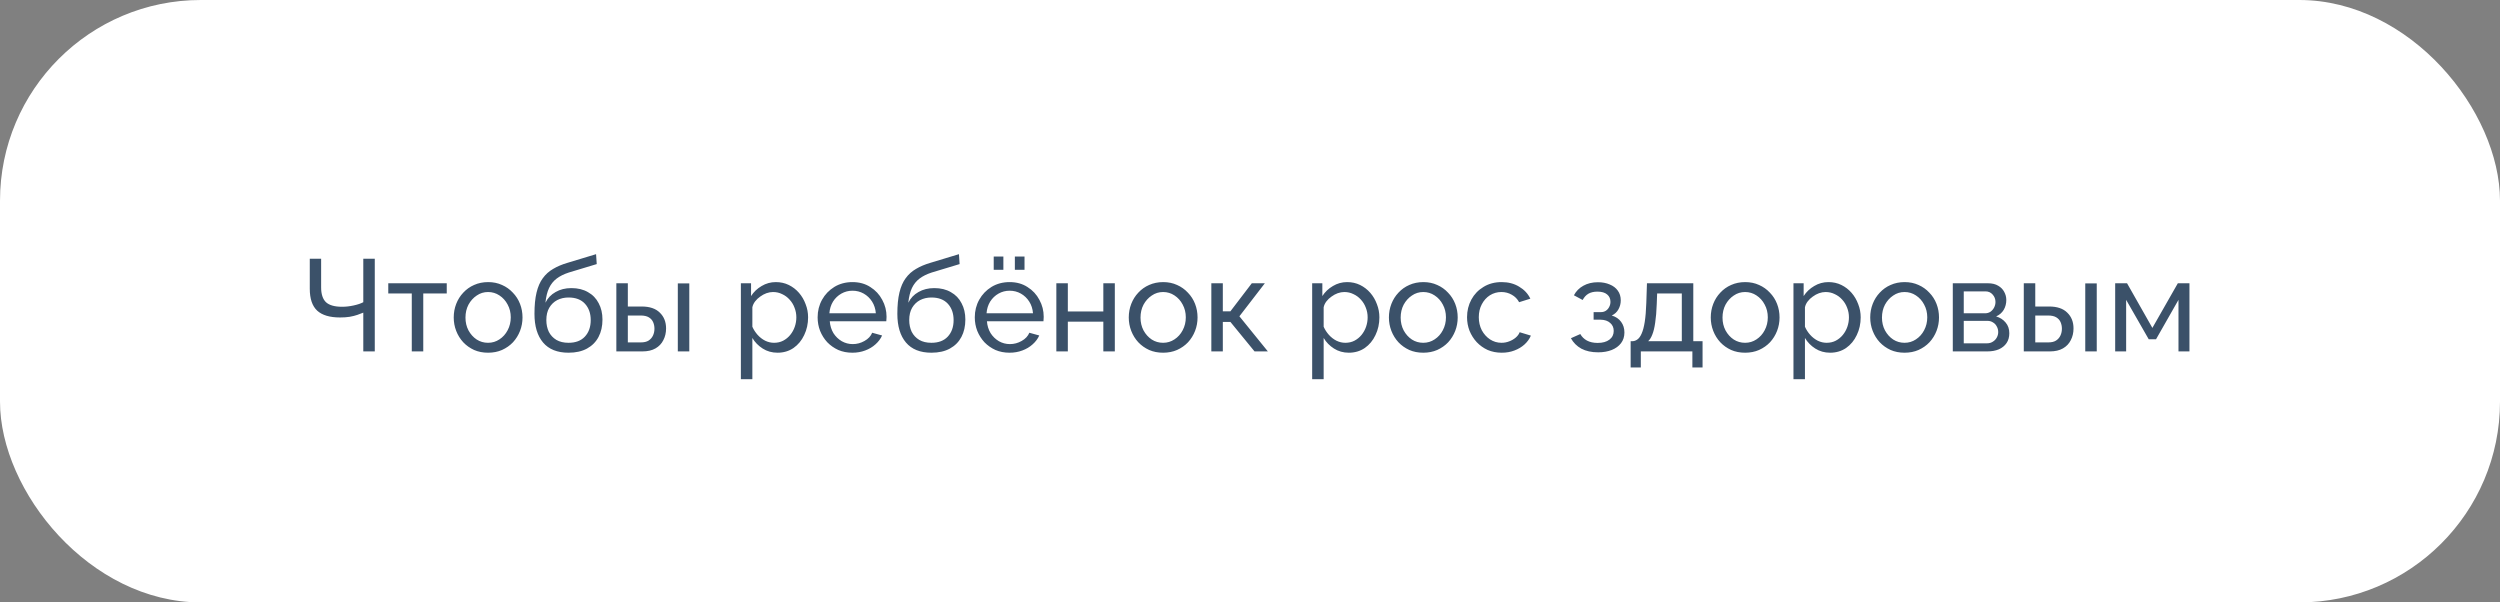 <?xml version="1.0" encoding="UTF-8"?> <svg xmlns="http://www.w3.org/2000/svg" width="249" height="60" viewBox="0 0 249 60" fill="none"><rect x="0" y="0" width="249" height="60" fill="#808080" stroke="none"/> <rect width="249" height="60" rx="20" fill="white"></rect> <path d="M36.184 35V31.139C36.019 31.208 35.824 31.282 35.599 31.36C35.373 31.438 35.114 31.503 34.819 31.555C34.533 31.598 34.217 31.62 33.87 31.62C32.847 31.62 32.089 31.395 31.595 30.944C31.101 30.485 30.854 29.757 30.854 28.76V25.77H31.985V28.63C31.985 29.297 32.145 29.787 32.466 30.099C32.795 30.402 33.328 30.554 34.065 30.554C34.446 30.554 34.832 30.511 35.222 30.424C35.62 30.337 35.941 30.229 36.184 30.099V25.77H37.328V35H36.184ZM41.013 35V29.228H38.672V28.214H44.496V29.228H42.157V35H41.013ZM48.61 35.13C48.098 35.13 47.635 35.039 47.219 34.857C46.803 34.666 46.443 34.411 46.14 34.09C45.836 33.761 45.602 33.384 45.438 32.959C45.273 32.534 45.191 32.088 45.191 31.62C45.191 31.143 45.273 30.693 45.438 30.268C45.602 29.843 45.836 29.471 46.14 29.15C46.443 28.821 46.803 28.565 47.219 28.383C47.643 28.192 48.111 28.097 48.623 28.097C49.125 28.097 49.585 28.192 50.001 28.383C50.417 28.565 50.776 28.821 51.08 29.15C51.392 29.471 51.63 29.843 51.795 30.268C51.959 30.693 52.042 31.143 52.042 31.62C52.042 32.088 51.959 32.534 51.795 32.959C51.63 33.384 51.396 33.761 51.093 34.09C50.789 34.411 50.425 34.666 50.001 34.857C49.585 35.039 49.121 35.13 48.61 35.13ZM46.361 31.633C46.361 32.101 46.46 32.526 46.66 32.907C46.868 33.288 47.141 33.592 47.479 33.817C47.817 34.034 48.194 34.142 48.61 34.142C49.026 34.142 49.403 34.029 49.741 33.804C50.087 33.579 50.36 33.275 50.56 32.894C50.768 32.504 50.872 32.075 50.872 31.607C50.872 31.139 50.768 30.714 50.56 30.333C50.36 29.952 50.087 29.648 49.741 29.423C49.403 29.198 49.026 29.085 48.61 29.085C48.194 29.085 47.817 29.202 47.479 29.436C47.141 29.661 46.868 29.965 46.66 30.346C46.46 30.727 46.361 31.156 46.361 31.633ZM56.626 35.13C55.508 35.13 54.663 34.792 54.091 34.116C53.519 33.44 53.233 32.487 53.233 31.256C53.233 30.415 53.302 29.709 53.441 29.137C53.58 28.556 53.788 28.08 54.065 27.707C54.342 27.326 54.684 27.018 55.092 26.784C55.499 26.541 55.967 26.342 56.496 26.186L59.369 25.315L59.434 26.303L56.639 27.148C56.162 27.304 55.764 27.503 55.443 27.746C55.122 27.989 54.871 28.301 54.689 28.682C54.507 29.063 54.386 29.553 54.325 30.151C54.55 29.692 54.888 29.336 55.339 29.085C55.789 28.825 56.314 28.695 56.912 28.695C57.553 28.695 58.103 28.829 58.563 29.098C59.031 29.358 59.386 29.726 59.629 30.203C59.88 30.671 60.006 31.213 60.006 31.828C60.006 32.487 59.876 33.063 59.616 33.557C59.356 34.051 58.974 34.437 58.472 34.714C57.969 34.991 57.354 35.13 56.626 35.13ZM56.626 34.142C57.328 34.142 57.87 33.938 58.251 33.531C58.641 33.115 58.836 32.565 58.836 31.88C58.836 31.213 58.645 30.671 58.264 30.255C57.883 29.839 57.337 29.631 56.626 29.631C56.21 29.631 55.833 29.718 55.495 29.891C55.166 30.064 54.901 30.32 54.702 30.658C54.511 30.987 54.416 31.395 54.416 31.88C54.416 32.313 54.498 32.703 54.663 33.05C54.836 33.388 55.087 33.657 55.417 33.856C55.746 34.047 56.149 34.142 56.626 34.142ZM61.388 35V28.214H62.532V30.528H63.91C64.707 30.528 65.309 30.732 65.716 31.139C66.132 31.538 66.341 32.062 66.341 32.712C66.341 33.145 66.249 33.535 66.067 33.882C65.894 34.229 65.634 34.502 65.287 34.701C64.941 34.9 64.507 35 63.987 35H61.388ZM62.532 34.103H63.831C64.152 34.103 64.408 34.042 64.599 33.921C64.798 33.791 64.945 33.622 65.04 33.414C65.136 33.206 65.183 32.981 65.183 32.738C65.183 32.504 65.14 32.287 65.053 32.088C64.967 31.889 64.824 31.728 64.624 31.607C64.425 31.486 64.152 31.425 63.806 31.425H62.532V34.103ZM67.51 35V28.227H68.654V35H67.51ZM77.444 35.13C76.889 35.13 76.395 34.991 75.962 34.714C75.529 34.437 75.186 34.086 74.935 33.661V37.769H73.791V28.214H74.805V29.488C75.074 29.072 75.425 28.738 75.858 28.487C76.291 28.227 76.764 28.097 77.275 28.097C77.743 28.097 78.172 28.192 78.562 28.383C78.952 28.574 79.29 28.834 79.576 29.163C79.862 29.492 80.083 29.869 80.239 30.294C80.404 30.71 80.486 31.148 80.486 31.607C80.486 32.248 80.356 32.838 80.096 33.375C79.845 33.912 79.49 34.341 79.03 34.662C78.571 34.974 78.042 35.13 77.444 35.13ZM77.093 34.142C77.431 34.142 77.734 34.073 78.003 33.934C78.281 33.787 78.514 33.596 78.705 33.362C78.904 33.119 79.056 32.846 79.16 32.543C79.264 32.24 79.316 31.928 79.316 31.607C79.316 31.269 79.255 30.948 79.134 30.645C79.022 30.342 78.857 30.073 78.64 29.839C78.432 29.605 78.185 29.423 77.899 29.293C77.622 29.154 77.319 29.085 76.989 29.085C76.781 29.085 76.564 29.124 76.339 29.202C76.123 29.28 75.915 29.393 75.715 29.54C75.516 29.679 75.347 29.839 75.208 30.021C75.07 30.203 74.978 30.398 74.935 30.606V32.543C75.065 32.838 75.239 33.106 75.455 33.349C75.672 33.592 75.923 33.787 76.209 33.934C76.495 34.073 76.79 34.142 77.093 34.142ZM84.894 35.13C84.382 35.13 83.914 35.039 83.49 34.857C83.074 34.666 82.71 34.411 82.398 34.09C82.094 33.761 81.856 33.384 81.683 32.959C81.518 32.534 81.436 32.084 81.436 31.607C81.436 30.966 81.583 30.381 81.878 29.852C82.172 29.323 82.58 28.899 83.1 28.578C83.628 28.257 84.231 28.097 84.907 28.097C85.591 28.097 86.185 28.262 86.688 28.591C87.199 28.912 87.593 29.336 87.871 29.865C88.157 30.385 88.3 30.948 88.3 31.555C88.3 31.642 88.295 31.728 88.287 31.815C88.287 31.893 88.282 31.954 88.274 31.997H82.645C82.679 32.439 82.801 32.833 83.009 33.18C83.225 33.518 83.503 33.787 83.841 33.986C84.179 34.177 84.543 34.272 84.933 34.272C85.349 34.272 85.739 34.168 86.103 33.96C86.475 33.752 86.731 33.479 86.87 33.141L87.858 33.414C87.71 33.743 87.489 34.038 87.195 34.298C86.909 34.558 86.566 34.762 86.168 34.909C85.778 35.056 85.353 35.13 84.894 35.13ZM82.606 31.204H87.234C87.199 30.762 87.073 30.372 86.857 30.034C86.64 29.696 86.363 29.432 86.025 29.241C85.687 29.05 85.314 28.955 84.907 28.955C84.508 28.955 84.14 29.05 83.802 29.241C83.464 29.432 83.186 29.696 82.97 30.034C82.762 30.372 82.64 30.762 82.606 31.204ZM92.769 35.13C91.651 35.13 90.806 34.792 90.234 34.116C89.662 33.44 89.376 32.487 89.376 31.256C89.376 30.415 89.446 29.709 89.584 29.137C89.723 28.556 89.931 28.08 90.208 27.707C90.486 27.326 90.828 27.018 91.235 26.784C91.643 26.541 92.111 26.342 92.639 26.186L95.512 25.315L95.577 26.303L92.782 27.148C92.306 27.304 91.907 27.503 91.586 27.746C91.266 27.989 91.014 28.301 90.832 28.682C90.65 29.063 90.529 29.553 90.468 30.151C90.694 29.692 91.032 29.336 91.482 29.085C91.933 28.825 92.457 28.695 93.055 28.695C93.697 28.695 94.247 28.829 94.706 29.098C95.174 29.358 95.53 29.726 95.772 30.203C96.024 30.671 96.149 31.213 96.149 31.828C96.149 32.487 96.019 33.063 95.759 33.557C95.499 34.051 95.118 34.437 94.615 34.714C94.113 34.991 93.497 35.13 92.769 35.13ZM92.769 34.142C93.471 34.142 94.013 33.938 94.394 33.531C94.784 33.115 94.979 32.565 94.979 31.88C94.979 31.213 94.789 30.671 94.407 30.255C94.026 29.839 93.48 29.631 92.769 29.631C92.353 29.631 91.976 29.718 91.638 29.891C91.309 30.064 91.045 30.32 90.845 30.658C90.655 30.987 90.559 31.395 90.559 31.88C90.559 32.313 90.642 32.703 90.806 33.05C90.98 33.388 91.231 33.657 91.56 33.856C91.89 34.047 92.293 34.142 92.769 34.142ZM100.547 35.13C100.036 35.13 99.568 35.039 99.143 34.857C98.727 34.666 98.363 34.411 98.051 34.09C97.748 33.761 97.509 33.384 97.336 32.959C97.171 32.534 97.089 32.084 97.089 31.607C97.089 30.966 97.236 30.381 97.531 29.852C97.826 29.323 98.233 28.899 98.753 28.578C99.282 28.257 99.884 28.097 100.56 28.097C101.245 28.097 101.838 28.262 102.341 28.591C102.852 28.912 103.247 29.336 103.524 29.865C103.81 30.385 103.953 30.948 103.953 31.555C103.953 31.642 103.949 31.728 103.94 31.815C103.94 31.893 103.936 31.954 103.927 31.997H98.298C98.333 32.439 98.454 32.833 98.662 33.18C98.879 33.518 99.156 33.787 99.494 33.986C99.832 34.177 100.196 34.272 100.586 34.272C101.002 34.272 101.392 34.168 101.756 33.96C102.129 33.752 102.384 33.479 102.523 33.141L103.511 33.414C103.364 33.743 103.143 34.038 102.848 34.298C102.562 34.558 102.22 34.762 101.821 34.909C101.431 35.056 101.006 35.13 100.547 35.13ZM98.259 31.204H102.887C102.852 30.762 102.727 30.372 102.51 30.034C102.293 29.696 102.016 29.432 101.678 29.241C101.34 29.05 100.967 28.955 100.56 28.955C100.161 28.955 99.793 29.05 99.455 29.241C99.117 29.432 98.84 29.696 98.623 30.034C98.415 30.372 98.294 30.762 98.259 31.204ZM98.974 26.875V25.549H99.936V26.875H98.974ZM101.08 26.875V25.549H102.042V26.875H101.08ZM105.212 35V28.214H106.356V31.022H109.892V28.214H111.036V35H109.892V32.036H106.356V35H105.212ZM115.844 35.13C115.333 35.13 114.869 35.039 114.453 34.857C114.037 34.666 113.677 34.411 113.374 34.09C113.071 33.761 112.837 33.384 112.672 32.959C112.507 32.534 112.425 32.088 112.425 31.62C112.425 31.143 112.507 30.693 112.672 30.268C112.837 29.843 113.071 29.471 113.374 29.15C113.677 28.821 114.037 28.565 114.453 28.383C114.878 28.192 115.346 28.097 115.857 28.097C116.36 28.097 116.819 28.192 117.235 28.383C117.651 28.565 118.011 28.821 118.314 29.15C118.626 29.471 118.864 29.843 119.029 30.268C119.194 30.693 119.276 31.143 119.276 31.62C119.276 32.088 119.194 32.534 119.029 32.959C118.864 33.384 118.63 33.761 118.327 34.09C118.024 34.411 117.66 34.666 117.235 34.857C116.819 35.039 116.355 35.13 115.844 35.13ZM113.595 31.633C113.595 32.101 113.695 32.526 113.894 32.907C114.102 33.288 114.375 33.592 114.713 33.817C115.051 34.034 115.428 34.142 115.844 34.142C116.26 34.142 116.637 34.029 116.975 33.804C117.322 33.579 117.595 33.275 117.794 32.894C118.002 32.504 118.106 32.075 118.106 31.607C118.106 31.139 118.002 30.714 117.794 30.333C117.595 29.952 117.322 29.648 116.975 29.423C116.637 29.198 116.26 29.085 115.844 29.085C115.428 29.085 115.051 29.202 114.713 29.436C114.375 29.661 114.102 29.965 113.894 30.346C113.695 30.727 113.595 31.156 113.595 31.633ZM120.649 35V28.214H121.793V31.009H122.547L124.679 28.214H125.979L123.444 31.503L126.278 35H124.952L122.547 32.062H121.793V35H120.649ZM134.345 35.13C133.79 35.13 133.296 34.991 132.863 34.714C132.429 34.437 132.087 34.086 131.836 33.661V37.769H130.692V28.214H131.706V29.488C131.974 29.072 132.325 28.738 132.759 28.487C133.192 28.227 133.664 28.097 134.176 28.097C134.644 28.097 135.073 28.192 135.463 28.383C135.853 28.574 136.191 28.834 136.477 29.163C136.763 29.492 136.984 29.869 137.14 30.294C137.304 30.71 137.387 31.148 137.387 31.607C137.387 32.248 137.257 32.838 136.997 33.375C136.745 33.912 136.39 34.341 135.931 34.662C135.471 34.974 134.943 35.13 134.345 35.13ZM133.994 34.142C134.332 34.142 134.635 34.073 134.904 33.934C135.181 33.787 135.415 33.596 135.606 33.362C135.805 33.119 135.957 32.846 136.061 32.543C136.165 32.24 136.217 31.928 136.217 31.607C136.217 31.269 136.156 30.948 136.035 30.645C135.922 30.342 135.757 30.073 135.541 29.839C135.333 29.605 135.086 29.423 134.8 29.293C134.522 29.154 134.219 29.085 133.89 29.085C133.682 29.085 133.465 29.124 133.24 29.202C133.023 29.28 132.815 29.393 132.616 29.54C132.416 29.679 132.247 29.839 132.109 30.021C131.97 30.203 131.879 30.398 131.836 30.606V32.543C131.966 32.838 132.139 33.106 132.356 33.349C132.572 33.592 132.824 33.787 133.11 33.934C133.396 34.073 133.69 34.142 133.994 34.142ZM141.755 35.13C141.244 35.13 140.78 35.039 140.364 34.857C139.948 34.666 139.588 34.411 139.285 34.09C138.982 33.761 138.748 33.384 138.583 32.959C138.418 32.534 138.336 32.088 138.336 31.62C138.336 31.143 138.418 30.693 138.583 30.268C138.748 29.843 138.982 29.471 139.285 29.15C139.588 28.821 139.948 28.565 140.364 28.383C140.789 28.192 141.257 28.097 141.768 28.097C142.271 28.097 142.73 28.192 143.146 28.383C143.562 28.565 143.922 28.821 144.225 29.15C144.537 29.471 144.775 29.843 144.94 30.268C145.105 30.693 145.187 31.143 145.187 31.62C145.187 32.088 145.105 32.534 144.94 32.959C144.775 33.384 144.541 33.761 144.238 34.09C143.935 34.411 143.571 34.666 143.146 34.857C142.73 35.039 142.266 35.13 141.755 35.13ZM139.506 31.633C139.506 32.101 139.606 32.526 139.805 32.907C140.013 33.288 140.286 33.592 140.624 33.817C140.962 34.034 141.339 34.142 141.755 34.142C142.171 34.142 142.548 34.029 142.886 33.804C143.233 33.579 143.506 33.275 143.705 32.894C143.913 32.504 144.017 32.075 144.017 31.607C144.017 31.139 143.913 30.714 143.705 30.333C143.506 29.952 143.233 29.648 142.886 29.423C142.548 29.198 142.171 29.085 141.755 29.085C141.339 29.085 140.962 29.202 140.624 29.436C140.286 29.661 140.013 29.965 139.805 30.346C139.606 30.727 139.506 31.156 139.506 31.633ZM149.576 35.13C149.065 35.13 148.597 35.039 148.172 34.857C147.756 34.666 147.392 34.406 147.08 34.077C146.777 33.748 146.539 33.371 146.365 32.946C146.201 32.521 146.118 32.071 146.118 31.594C146.118 30.953 146.261 30.368 146.547 29.839C146.833 29.31 147.236 28.89 147.756 28.578C148.276 28.257 148.879 28.097 149.563 28.097C150.231 28.097 150.811 28.249 151.305 28.552C151.808 28.847 152.181 29.245 152.423 29.748L151.305 30.099C151.132 29.778 150.889 29.531 150.577 29.358C150.265 29.176 149.919 29.085 149.537 29.085C149.121 29.085 148.74 29.193 148.393 29.41C148.055 29.627 147.787 29.926 147.587 30.307C147.388 30.68 147.288 31.109 147.288 31.594C147.288 32.071 147.388 32.504 147.587 32.894C147.795 33.275 148.068 33.579 148.406 33.804C148.753 34.029 149.134 34.142 149.55 34.142C149.819 34.142 150.075 34.094 150.317 33.999C150.569 33.904 150.785 33.778 150.967 33.622C151.158 33.457 151.288 33.28 151.357 33.089L152.475 33.427C152.337 33.756 152.124 34.051 151.838 34.311C151.561 34.562 151.227 34.762 150.837 34.909C150.456 35.056 150.036 35.13 149.576 35.13ZM159.179 35.091C158.52 35.091 157.961 34.97 157.502 34.727C157.051 34.476 156.704 34.129 156.462 33.687L157.398 33.271C157.554 33.548 157.775 33.765 158.061 33.921C158.355 34.077 158.711 34.155 159.127 34.155C159.621 34.155 160.011 34.047 160.297 33.83C160.583 33.613 160.726 33.323 160.726 32.959C160.726 32.63 160.609 32.365 160.375 32.166C160.149 31.958 159.829 31.85 159.413 31.841H158.724V31.087H159.452C159.634 31.087 159.794 31.044 159.933 30.957C160.08 30.862 160.193 30.736 160.271 30.58C160.357 30.424 160.401 30.251 160.401 30.06C160.401 29.757 160.292 29.514 160.076 29.332C159.859 29.141 159.534 29.046 159.101 29.046C158.745 29.046 158.446 29.115 158.204 29.254C157.97 29.393 157.779 29.601 157.632 29.878L156.761 29.41C156.977 29.003 157.289 28.686 157.697 28.461C158.113 28.227 158.598 28.11 159.153 28.11C159.595 28.11 159.985 28.184 160.323 28.331C160.669 28.47 160.938 28.673 161.129 28.942C161.328 29.211 161.428 29.536 161.428 29.917C161.428 30.238 161.35 30.537 161.194 30.814C161.046 31.083 160.825 31.286 160.531 31.425C160.938 31.546 161.25 31.759 161.467 32.062C161.683 32.357 161.792 32.708 161.792 33.115C161.792 33.531 161.679 33.886 161.454 34.181C161.228 34.476 160.921 34.701 160.531 34.857C160.141 35.013 159.69 35.091 159.179 35.091ZM162.412 36.599V33.986H162.555C162.746 33.986 162.919 33.93 163.075 33.817C163.24 33.704 163.383 33.509 163.504 33.232C163.634 32.946 163.738 32.556 163.816 32.062C163.894 31.568 163.946 30.94 163.972 30.177L164.037 28.214H168.652V33.986H169.575V36.599H168.561V35H163.426V36.599H162.412ZM164.154 33.986H167.508V29.228H165.051L165.012 30.281C164.986 31.018 164.934 31.637 164.856 32.14C164.787 32.634 164.691 33.028 164.57 33.323C164.457 33.618 164.319 33.839 164.154 33.986ZM173.811 35.13C173.299 35.13 172.836 35.039 172.42 34.857C172.004 34.666 171.644 34.411 171.341 34.09C171.037 33.761 170.803 33.384 170.639 32.959C170.474 32.534 170.392 32.088 170.392 31.62C170.392 31.143 170.474 30.693 170.639 30.268C170.803 29.843 171.037 29.471 171.341 29.15C171.644 28.821 172.004 28.565 172.42 28.383C172.844 28.192 173.312 28.097 173.824 28.097C174.326 28.097 174.786 28.192 175.202 28.383C175.618 28.565 175.977 28.821 176.281 29.15C176.593 29.471 176.831 29.843 176.996 30.268C177.16 30.693 177.243 31.143 177.243 31.62C177.243 32.088 177.16 32.534 176.996 32.959C176.831 33.384 176.597 33.761 176.294 34.09C175.99 34.411 175.626 34.666 175.202 34.857C174.786 35.039 174.322 35.13 173.811 35.13ZM171.562 31.633C171.562 32.101 171.661 32.526 171.861 32.907C172.069 33.288 172.342 33.592 172.68 33.817C173.018 34.034 173.395 34.142 173.811 34.142C174.227 34.142 174.604 34.029 174.942 33.804C175.288 33.579 175.561 33.275 175.761 32.894C175.969 32.504 176.073 32.075 176.073 31.607C176.073 31.139 175.969 30.714 175.761 30.333C175.561 29.952 175.288 29.648 174.942 29.423C174.604 29.198 174.227 29.085 173.811 29.085C173.395 29.085 173.018 29.202 172.68 29.436C172.342 29.661 172.069 29.965 171.861 30.346C171.661 30.727 171.562 31.156 171.562 31.633ZM182.282 35.13C181.727 35.13 181.233 34.991 180.8 34.714C180.367 34.437 180.024 34.086 179.773 33.661V37.769H178.629V28.214H179.643V29.488C179.912 29.072 180.263 28.738 180.696 28.487C181.129 28.227 181.602 28.097 182.113 28.097C182.581 28.097 183.01 28.192 183.4 28.383C183.79 28.574 184.128 28.834 184.414 29.163C184.7 29.492 184.921 29.869 185.077 30.294C185.242 30.71 185.324 31.148 185.324 31.607C185.324 32.248 185.194 32.838 184.934 33.375C184.683 33.912 184.327 34.341 183.868 34.662C183.409 34.974 182.88 35.13 182.282 35.13ZM181.931 34.142C182.269 34.142 182.572 34.073 182.841 33.934C183.118 33.787 183.352 33.596 183.543 33.362C183.742 33.119 183.894 32.846 183.998 32.543C184.102 32.24 184.154 31.928 184.154 31.607C184.154 31.269 184.093 30.948 183.972 30.645C183.859 30.342 183.695 30.073 183.478 29.839C183.27 29.605 183.023 29.423 182.737 29.293C182.46 29.154 182.156 29.085 181.827 29.085C181.619 29.085 181.402 29.124 181.177 29.202C180.96 29.28 180.752 29.393 180.553 29.54C180.354 29.679 180.185 29.839 180.046 30.021C179.907 30.203 179.816 30.398 179.773 30.606V32.543C179.903 32.838 180.076 33.106 180.293 33.349C180.51 33.592 180.761 33.787 181.047 33.934C181.333 34.073 181.628 34.142 181.931 34.142ZM189.693 35.13C189.181 35.13 188.718 35.039 188.302 34.857C187.886 34.666 187.526 34.411 187.223 34.09C186.919 33.761 186.685 33.384 186.521 32.959C186.356 32.534 186.274 32.088 186.274 31.62C186.274 31.143 186.356 30.693 186.521 30.268C186.685 29.843 186.919 29.471 187.223 29.15C187.526 28.821 187.886 28.565 188.302 28.383C188.726 28.192 189.194 28.097 189.706 28.097C190.208 28.097 190.668 28.192 191.084 28.383C191.5 28.565 191.859 28.821 192.163 29.15C192.475 29.471 192.713 29.843 192.878 30.268C193.042 30.693 193.125 31.143 193.125 31.62C193.125 32.088 193.042 32.534 192.878 32.959C192.713 33.384 192.479 33.761 192.176 34.09C191.872 34.411 191.508 34.666 191.084 34.857C190.668 35.039 190.204 35.13 189.693 35.13ZM187.444 31.633C187.444 32.101 187.543 32.526 187.743 32.907C187.951 33.288 188.224 33.592 188.562 33.817C188.9 34.034 189.277 34.142 189.693 34.142C190.109 34.142 190.486 34.029 190.824 33.804C191.17 33.579 191.443 33.275 191.643 32.894C191.851 32.504 191.955 32.075 191.955 31.607C191.955 31.139 191.851 30.714 191.643 30.333C191.443 29.952 191.17 29.648 190.824 29.423C190.486 29.198 190.109 29.085 189.693 29.085C189.277 29.085 188.9 29.202 188.562 29.436C188.224 29.661 187.951 29.965 187.743 30.346C187.543 30.727 187.444 31.156 187.444 31.633ZM194.498 35V28.214H198.008C198.415 28.214 198.753 28.296 199.022 28.461C199.291 28.617 199.49 28.821 199.62 29.072C199.759 29.323 199.828 29.592 199.828 29.878C199.828 30.242 199.741 30.571 199.568 30.866C199.395 31.152 199.143 31.369 198.814 31.516C199.204 31.629 199.52 31.832 199.763 32.127C200.006 32.413 200.127 32.768 200.127 33.193C200.127 33.574 200.036 33.899 199.854 34.168C199.672 34.437 199.416 34.645 199.087 34.792C198.758 34.931 198.376 35 197.943 35H194.498ZM195.59 34.194H197.917C198.125 34.194 198.311 34.142 198.476 34.038C198.649 33.934 198.784 33.795 198.879 33.622C198.974 33.449 199.022 33.267 199.022 33.076C199.022 32.868 198.974 32.682 198.879 32.517C198.792 32.344 198.667 32.209 198.502 32.114C198.346 32.01 198.164 31.958 197.956 31.958H195.59V34.194ZM195.59 31.204H197.709C197.917 31.204 198.099 31.152 198.255 31.048C198.411 30.935 198.532 30.792 198.619 30.619C198.706 30.446 198.749 30.264 198.749 30.073C198.749 29.787 198.654 29.54 198.463 29.332C198.281 29.124 198.043 29.02 197.748 29.02H195.59V31.204ZM201.569 35V28.214H202.713V30.528H204.091C204.889 30.528 205.491 30.732 205.898 31.139C206.314 31.538 206.522 32.062 206.522 32.712C206.522 33.145 206.431 33.535 206.249 33.882C206.076 34.229 205.816 34.502 205.469 34.701C205.123 34.9 204.689 35 204.169 35H201.569ZM202.713 34.103H204.013C204.334 34.103 204.59 34.042 204.78 33.921C204.98 33.791 205.127 33.622 205.222 33.414C205.318 33.206 205.365 32.981 205.365 32.738C205.365 32.504 205.322 32.287 205.235 32.088C205.149 31.889 205.006 31.728 204.806 31.607C204.607 31.486 204.334 31.425 203.987 31.425H202.713V34.103ZM207.692 35V28.227H208.836V35H207.692ZM210.672 35V28.214H211.855L214.377 32.66L216.912 28.214H218.069V35H216.977V29.865L214.741 33.791H214.013L211.764 29.865V35H210.672Z" fill="#3B5169"></path> </svg> 